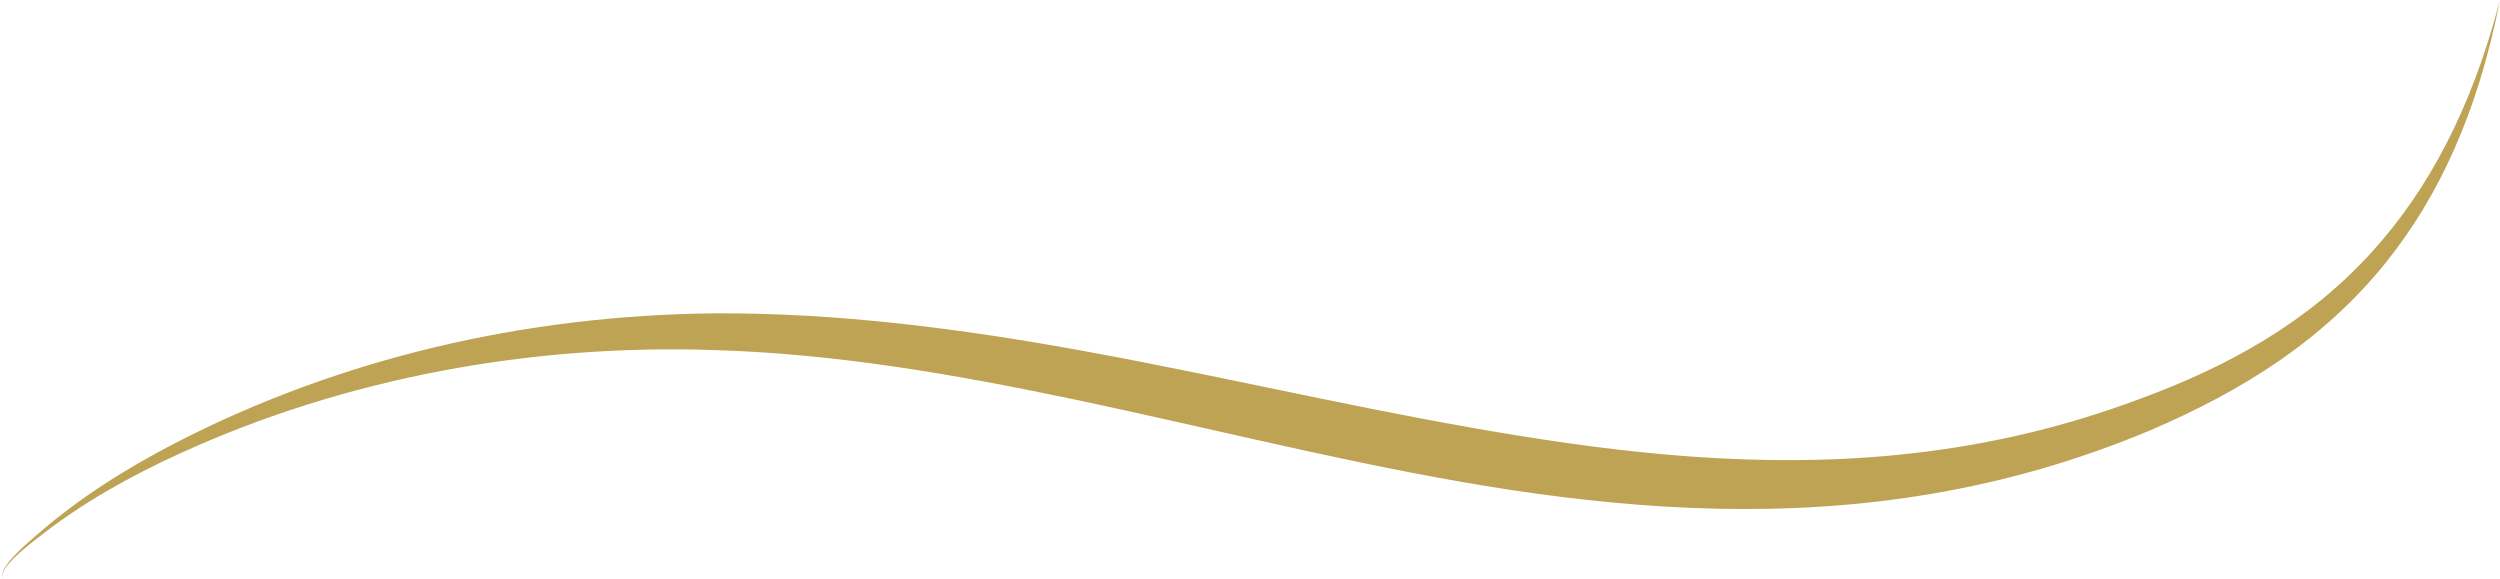 <?xml version="1.0" encoding="UTF-8" standalone="no"?><svg xmlns="http://www.w3.org/2000/svg" xmlns:xlink="http://www.w3.org/1999/xlink" clip-rule="evenodd" fill="#000000" fill-rule="evenodd" height="293.1" preserveAspectRatio="xMidYMid meet" stroke-linejoin="round" stroke-miterlimit="2" version="1" viewBox="-0.2 0.8 1266.0 293.1" width="1266" zoomAndPan="magnify"><g><g><g id="change1_1"><path d="M70.138,168.436C70.085,168.514 69.976,168.461 69.856,168.357C69.635,168.168 69.375,167.814 69.346,167.777C69.035,167.382 68.756,166.962 68.502,166.526C68.248,166.091 68.02,165.641 67.812,165.185C67.101,163.634 66.592,161.995 66.272,160.319C65.954,158.65 65.826,156.944 65.882,155.251C65.947,152.992 66.33,150.779 66.791,148.58C67.102,147.099 67.451,145.626 67.772,144.154C68.043,142.906 68.296,141.66 68.485,140.41C68.677,139.139 68.805,137.864 68.834,136.586C68.893,133.916 68.516,131.232 67.373,128.509C66.643,126.806 65.704,125.295 64.247,124.126C63.036,123.154 61.469,122.419 59.368,122.008C61.407,122.538 62.903,123.35 64.037,124.373C65.368,125.573 66.191,127.066 66.801,128.736C67.795,131.396 68.031,133.987 67.895,136.551C67.83,137.79 67.676,139.021 67.477,140.253C67.28,141.483 67.038,142.712 66.785,143.945C66.481,145.426 66.162,146.911 65.891,148.404C65.482,150.661 65.186,152.936 65.199,155.243C65.218,156.98 65.422,158.72 65.826,160.414C66.229,162.101 66.826,163.738 67.622,165.278C67.856,165.727 68.109,166.17 68.388,166.596C68.666,167.022 68.969,167.431 69.303,167.813C69.334,167.849 69.613,168.192 69.845,168.371C69.974,168.47 70.088,168.519 70.138,168.436Z" fill="#bfa354" transform="rotate(90 3100.955 1485.776) scale(27.219)"/></g></g></g></svg>